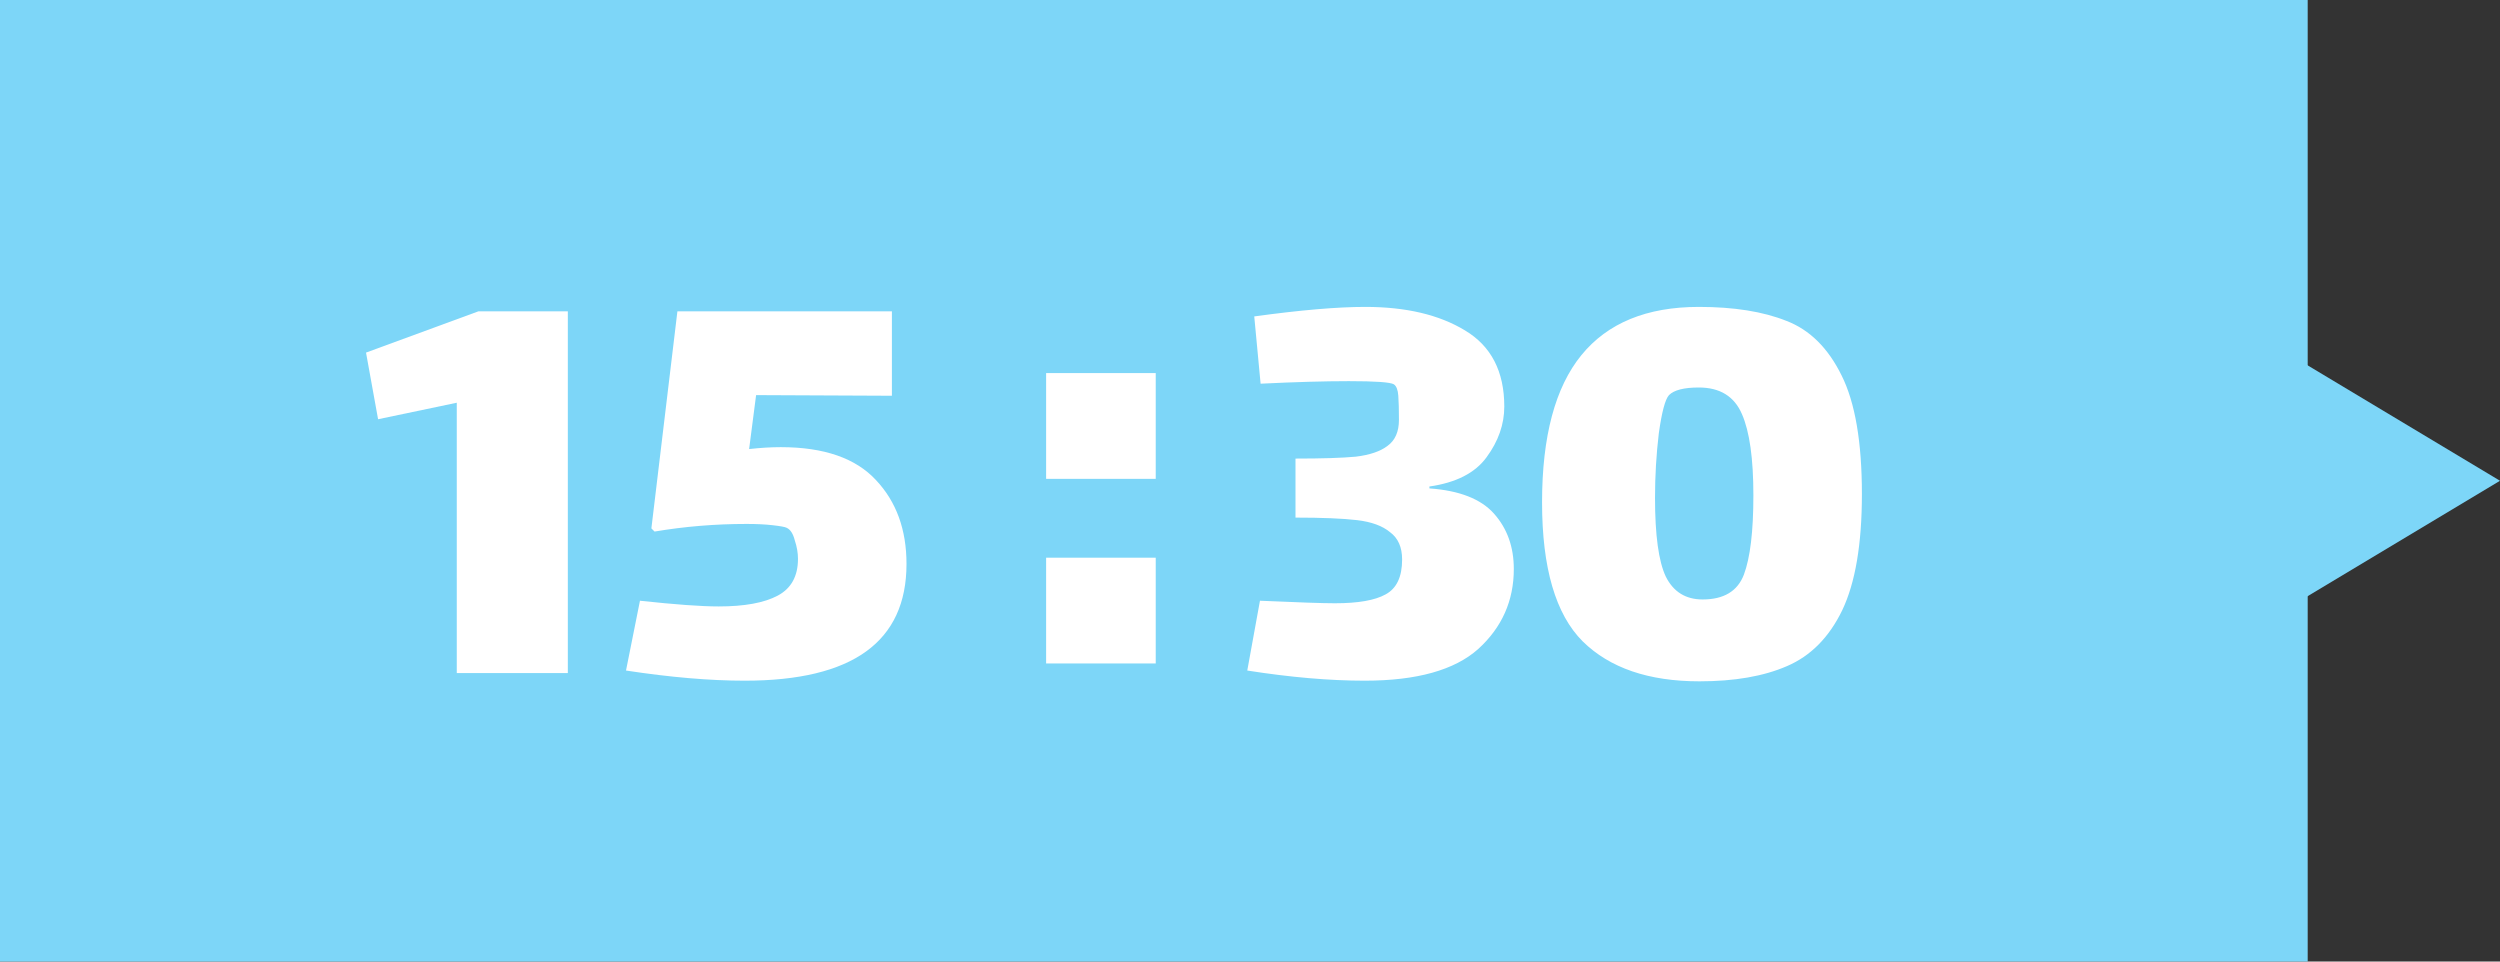 <svg width="130" height="50" viewBox="0 0 130 50" fill="none" xmlns="http://www.w3.org/2000/svg">
<rect x="0" y="0" width="130" height="50" fill="#333333" stroke="none"/>
<g clip-path="url(#clip0_229_103)">
<path d="M120 0H0V50H120V0Z" fill="#7DD6F8"/>
<path d="M130 25L115 16V34L130 25Z" fill="#7DD6F8"/>
<path d="M54.398 24.9V19.4H60.098V24.9H54.398ZM54.398 34.5V29H60.098V34.5H54.398Z" fill="white"/>
<path d="M29.527 16.19V35H23.752V20.942L19.66 21.8L19.033 18.335L24.874 16.19H29.527ZM40.604 23.252C42.848 23.252 44.498 23.824 45.554 24.968C46.61 26.09 47.138 27.542 47.138 29.324C47.138 33.372 44.333 35.396 38.723 35.396C36.919 35.396 34.862 35.22 32.552 34.868L33.278 31.238C35.104 31.436 36.468 31.535 37.37 31.535C38.712 31.535 39.735 31.348 40.439 30.974C41.143 30.6 41.495 29.962 41.495 29.06C41.495 28.752 41.44 28.433 41.33 28.103C41.242 27.751 41.099 27.531 40.901 27.443C40.813 27.399 40.571 27.355 40.175 27.311C39.801 27.267 39.35 27.245 38.822 27.245C37.194 27.245 35.599 27.377 34.037 27.641L33.872 27.476L35.225 16.19H46.379V20.579L39.317 20.546L38.954 23.351C39.548 23.285 40.098 23.252 40.604 23.252Z" fill="white"/>
<path d="M74.329 25.397C75.891 25.507 77.013 25.947 77.695 26.717C78.377 27.487 78.718 28.444 78.718 29.588C78.718 31.238 78.102 32.624 76.87 33.746C75.638 34.846 73.669 35.396 70.963 35.396C69.137 35.396 67.102 35.22 64.858 34.868L65.518 31.238C67.498 31.326 68.796 31.37 69.412 31.37C70.622 31.37 71.502 31.216 72.052 30.908C72.624 30.6 72.91 29.995 72.91 29.093C72.91 28.455 72.701 27.982 72.283 27.674C71.887 27.344 71.315 27.135 70.567 27.047C69.819 26.959 68.752 26.915 67.366 26.915V23.846C68.752 23.846 69.797 23.813 70.501 23.747C71.227 23.659 71.777 23.472 72.151 23.186C72.547 22.9 72.745 22.449 72.745 21.833C72.745 21.305 72.734 20.887 72.712 20.579C72.69 20.271 72.613 20.073 72.481 19.985C72.305 19.875 71.524 19.82 70.138 19.82C68.884 19.82 67.355 19.864 65.551 19.952L65.221 16.454C67.619 16.124 69.544 15.959 70.996 15.959C73.108 15.959 74.835 16.366 76.177 17.18C77.541 17.994 78.223 19.314 78.223 21.14C78.223 22.064 77.915 22.944 77.299 23.78C76.705 24.594 75.715 25.1 74.329 25.298V25.397ZM88.338 15.959C90.164 15.959 91.682 16.201 92.892 16.685C94.102 17.147 95.059 18.093 95.763 19.523C96.467 20.931 96.819 22.988 96.819 25.694C96.819 28.29 96.478 30.303 95.796 31.733C95.114 33.141 94.157 34.109 92.925 34.637C91.715 35.165 90.197 35.429 88.371 35.429C85.731 35.429 83.707 34.736 82.299 33.35C80.891 31.942 80.187 29.533 80.187 26.123C80.187 22.691 80.869 20.139 82.233 18.467C83.597 16.795 85.632 15.959 88.338 15.959ZM88.536 31.172C89.636 31.172 90.351 30.743 90.681 29.885C91.011 29.005 91.176 27.63 91.176 25.76C91.176 23.846 90.978 22.438 90.582 21.536C90.186 20.612 89.438 20.15 88.338 20.15C87.568 20.15 87.051 20.282 86.787 20.546C86.589 20.766 86.413 21.426 86.259 22.526C86.127 23.626 86.061 24.748 86.061 25.892C86.061 27.828 86.248 29.192 86.622 29.984C87.018 30.776 87.656 31.172 88.536 31.172Z" fill="white"/>
</g>
<defs>
<clipPath id="clip0_229_103">
<rect width="130" height="50" fill="white"/>
</clipPath>
</defs>
</svg>
